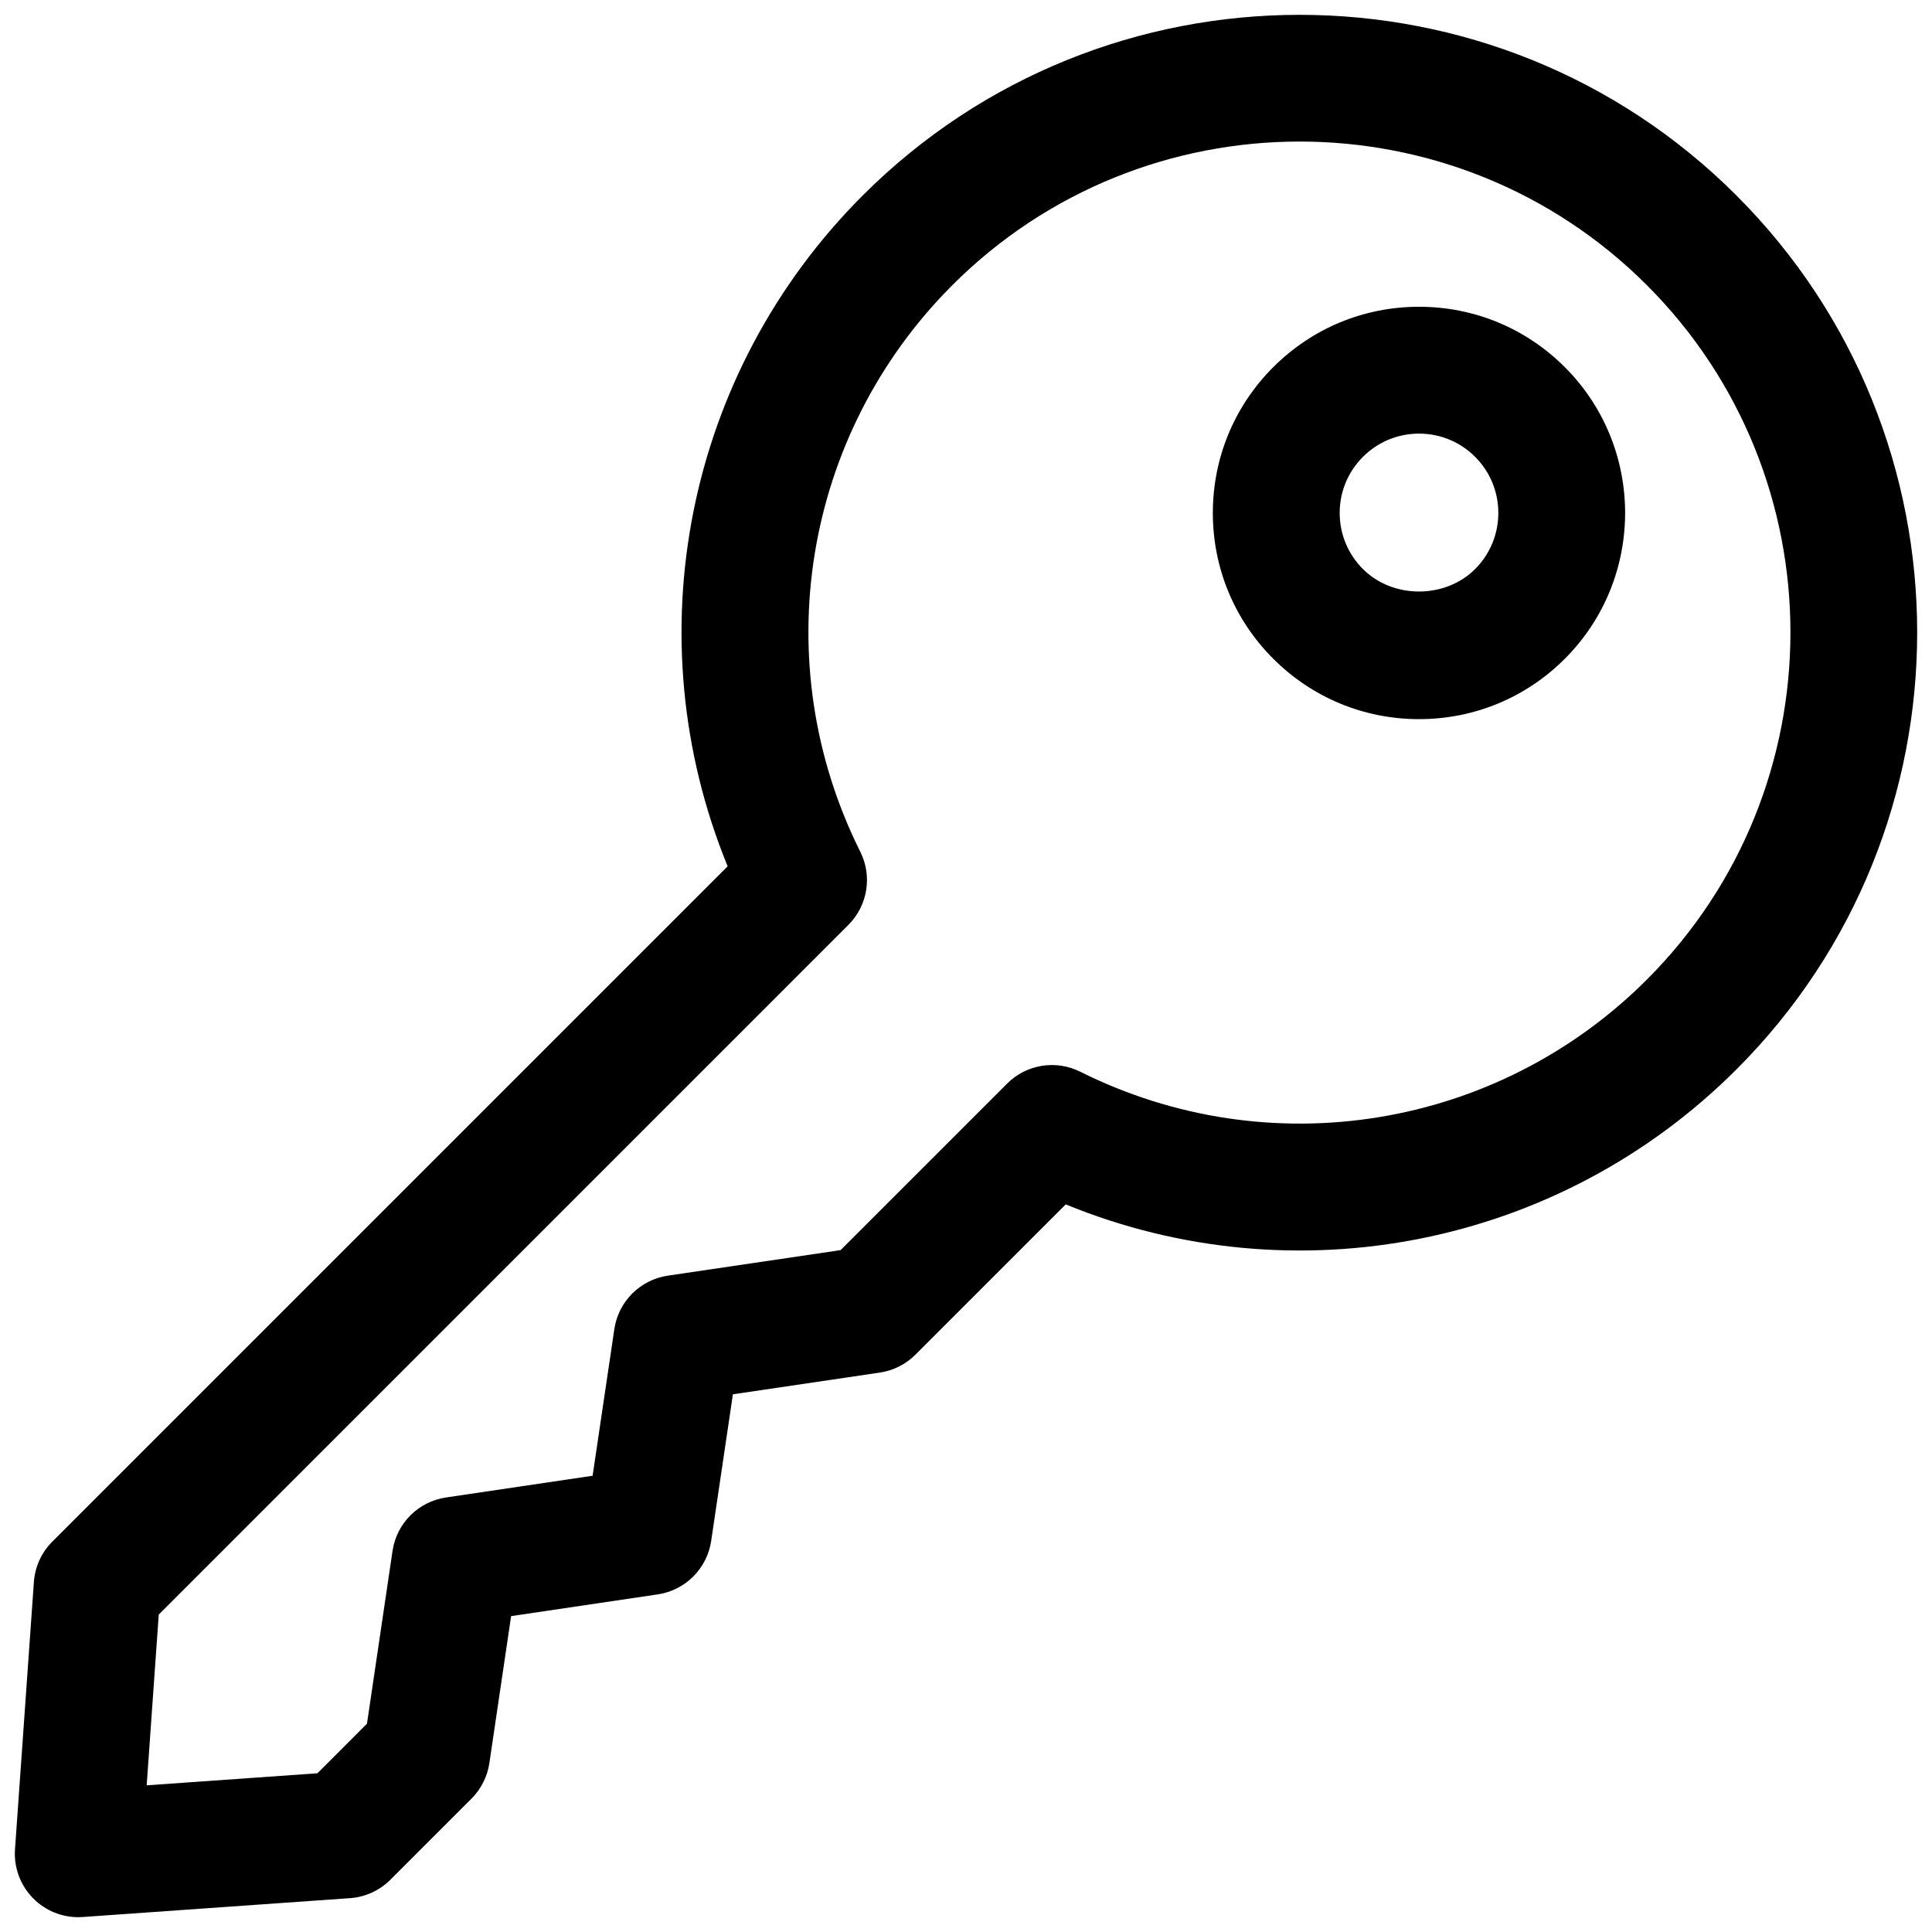 <svg xmlns="http://www.w3.org/2000/svg" xmlns:xlink="http://www.w3.org/1999/xlink" version="1.1" width="256" height="256" viewBox="0 0 256 256" xml:space="preserve">
<desc>Created with Fabric.js 1.7.22</desc>
<defs>
</defs>
<g transform="translate(128 128) scale(0.72 0.72)" style="">
	<g style="stroke: none; stroke-width: 0; stroke-dasharray: none; stroke-linecap: butt; stroke-linejoin: miter; stroke-miterlimit: 10; fill: none; fill-rule: nonzero; opacity: 1;" transform="translate(-175.05 -175.05) scale(3.89 3.89)" >
	<path d="M 3.001 90 c -0.793 0 -1.557 -0.314 -2.122 -0.879 c -0.614 -0.614 -0.932 -1.466 -0.871 -2.333 l 0.894 -12.645 c 0.051 -0.721 0.36 -1.399 0.872 -1.909 l 31.95 -31.95 c -4.443 -10.84 -2 -23.348 6.387 -31.735 c 11.396 -11.397 29.943 -11.399 41.341 0 c 11.397 11.398 11.397 29.944 0 41.341 l 0 0 c -8.387 8.387 -20.895 10.83 -31.735 6.388 l -7.111 7.11 c -0.455 0.456 -1.045 0.752 -1.682 0.847 l -6.952 1.028 l -1.028 6.937 c -0.194 1.308 -1.221 2.335 -2.529 2.529 l -6.936 1.028 l -1.028 6.951 c -0.094 0.638 -0.391 1.228 -0.846 1.683 l -3.838 3.838 c -0.511 0.511 -1.189 0.82 -1.91 0.871 L 3.212 89.992 C 3.141 89.997 3.071 90 3.001 90 z M 6.809 75.684 l -0.571 8.078 l 8.078 -0.57 l 2.344 -2.345 l 1.209 -8.173 c 0.193 -1.309 1.22 -2.335 2.529 -2.53 l 6.937 -1.028 l 1.028 -6.937 c 0.194 -1.308 1.221 -2.335 2.529 -2.529 l 8.174 -1.208 l 7.878 -7.877 c 0.913 -0.914 2.305 -1.14 3.462 -0.563 c 8.954 4.473 19.726 2.721 26.805 -4.358 c 9.057 -9.058 9.057 -23.797 0 -32.855 c -9.059 -9.058 -23.797 -9.057 -32.856 0 c -7.078 7.078 -8.829 17.85 -4.356 26.805 c 0.577 1.155 0.35 2.549 -0.563 3.462 L 6.809 75.684 z M 79.331 47.768 h 0.01 H 79.331 z" style="stroke: none; stroke-width: 1; stroke-dasharray: none; stroke-linecap: butt; stroke-linejoin: miter; stroke-miterlimit: 10; fill: rgb(0,0,0); fill-rule: nonzero; opacity: 1;" transform=" matrix(1 0 0 1 0 0) " stroke-linecap="round" />
	<path d="M 66.433 33.321 c -2.605 0 -5.054 -1.015 -6.897 -2.857 c -1.843 -1.842 -2.858 -4.292 -2.858 -6.897 s 1.015 -5.055 2.858 -6.898 c 1.842 -1.842 4.292 -2.857 6.897 -2.857 c 2.606 0 5.055 1.015 6.898 2.857 c 3.802 3.803 3.802 9.992 0 13.795 v 0 C 71.489 32.307 69.039 33.321 66.433 33.321 z M 71.209 28.343 h 0.01 H 71.209 z M 66.433 19.813 c -1.002 0 -1.945 0.391 -2.654 1.099 c -0.709 0.71 -1.1 1.652 -1.1 2.654 s 0.391 1.945 1.1 2.654 c 1.418 1.418 3.888 1.418 5.308 0 l 0 0 c 1.463 -1.464 1.463 -3.845 0 -5.308 C 68.379 20.204 67.436 19.813 66.433 19.813 z" style="stroke: none; stroke-width: 1; stroke-dasharray: none; stroke-linecap: butt; stroke-linejoin: miter; stroke-miterlimit: 10; fill: rgb(0,0,0); fill-rule: nonzero; opacity: 1;" transform=" matrix(1 0 0 1 0 0) " stroke-linecap="round" />
</g>
</g>
</svg>
